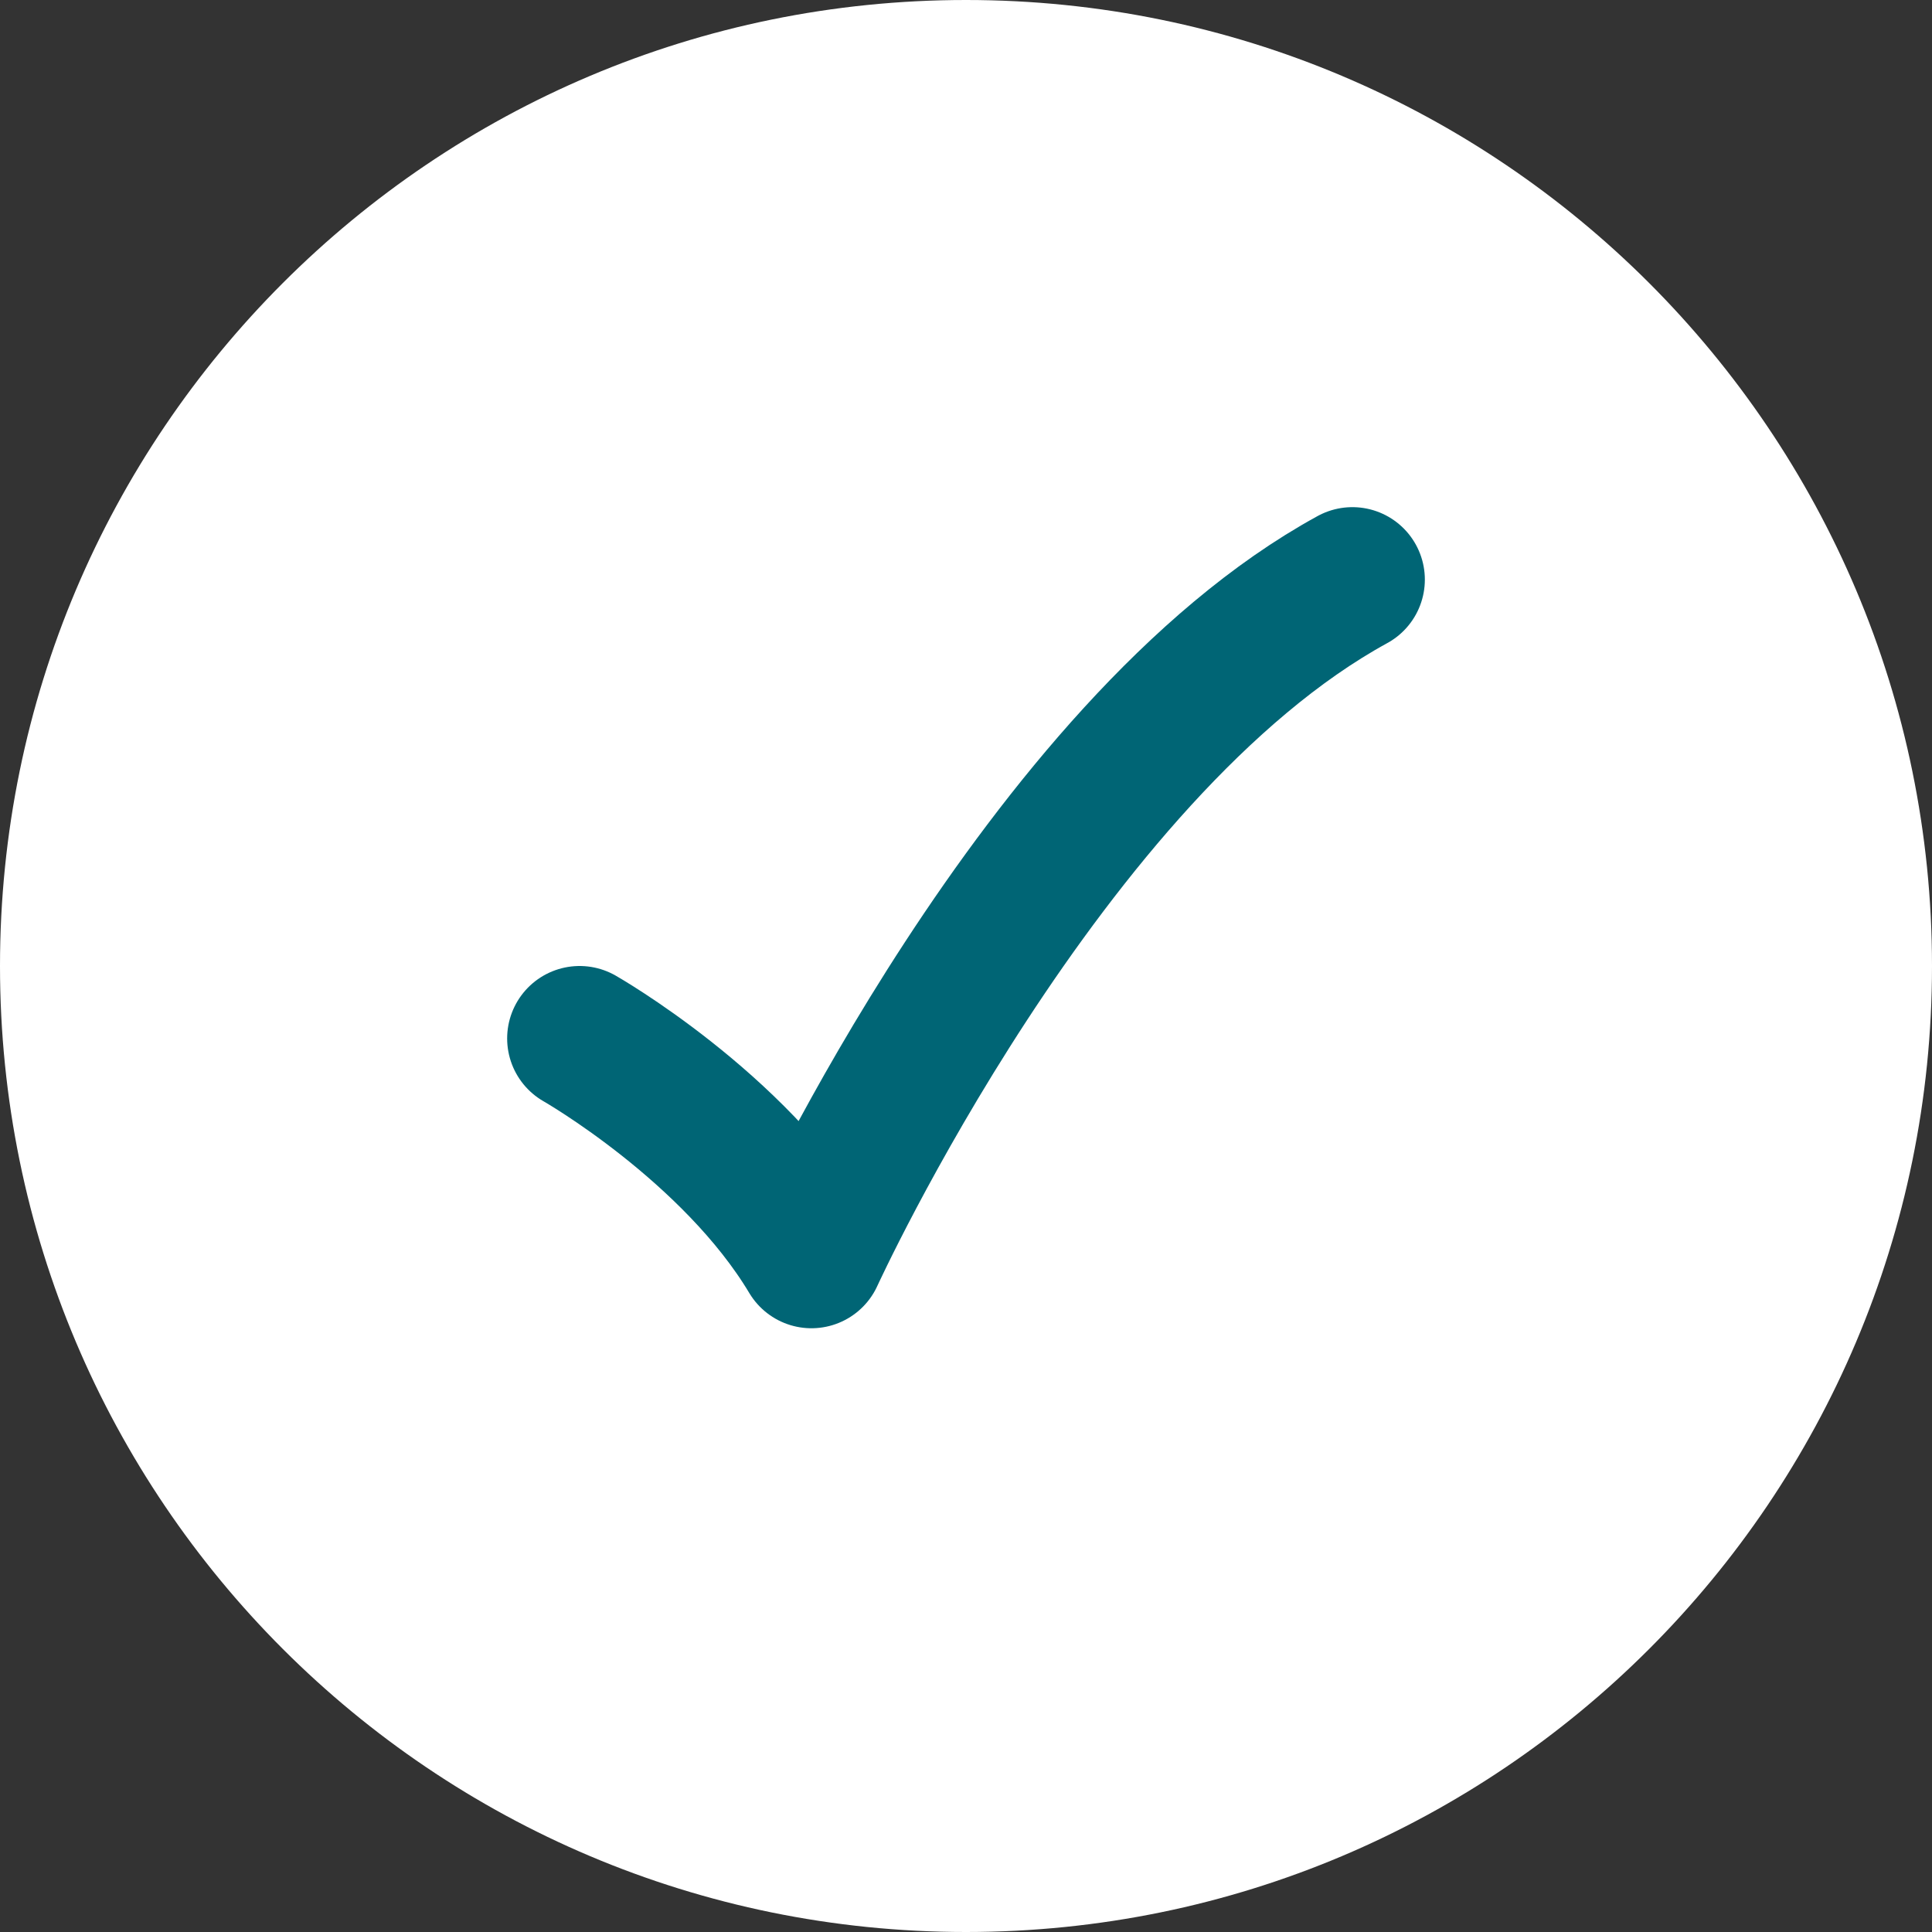 <svg width="20" height="20" viewBox="0 0 20 20" fill="none" xmlns="http://www.w3.org/2000/svg">
<rect x="0" y="0" width="20" height="20" fill="#333333" stroke="none"/>
<path d="M20 10C20 4.477 15.523 0 10 0C4.477 0 0 4.477 0 10C0 15.523 4.477 20 10 20C15.523 20 20 15.523 20 10Z" fill="white"/>
<path d="M6 10.75C6 10.75 7.6 11.662 8.4 13C8.4 13 10.8 7.75 14 6" stroke="#006575" stroke-width="1.5" stroke-linecap="round" stroke-linejoin="round"/>
</svg>
